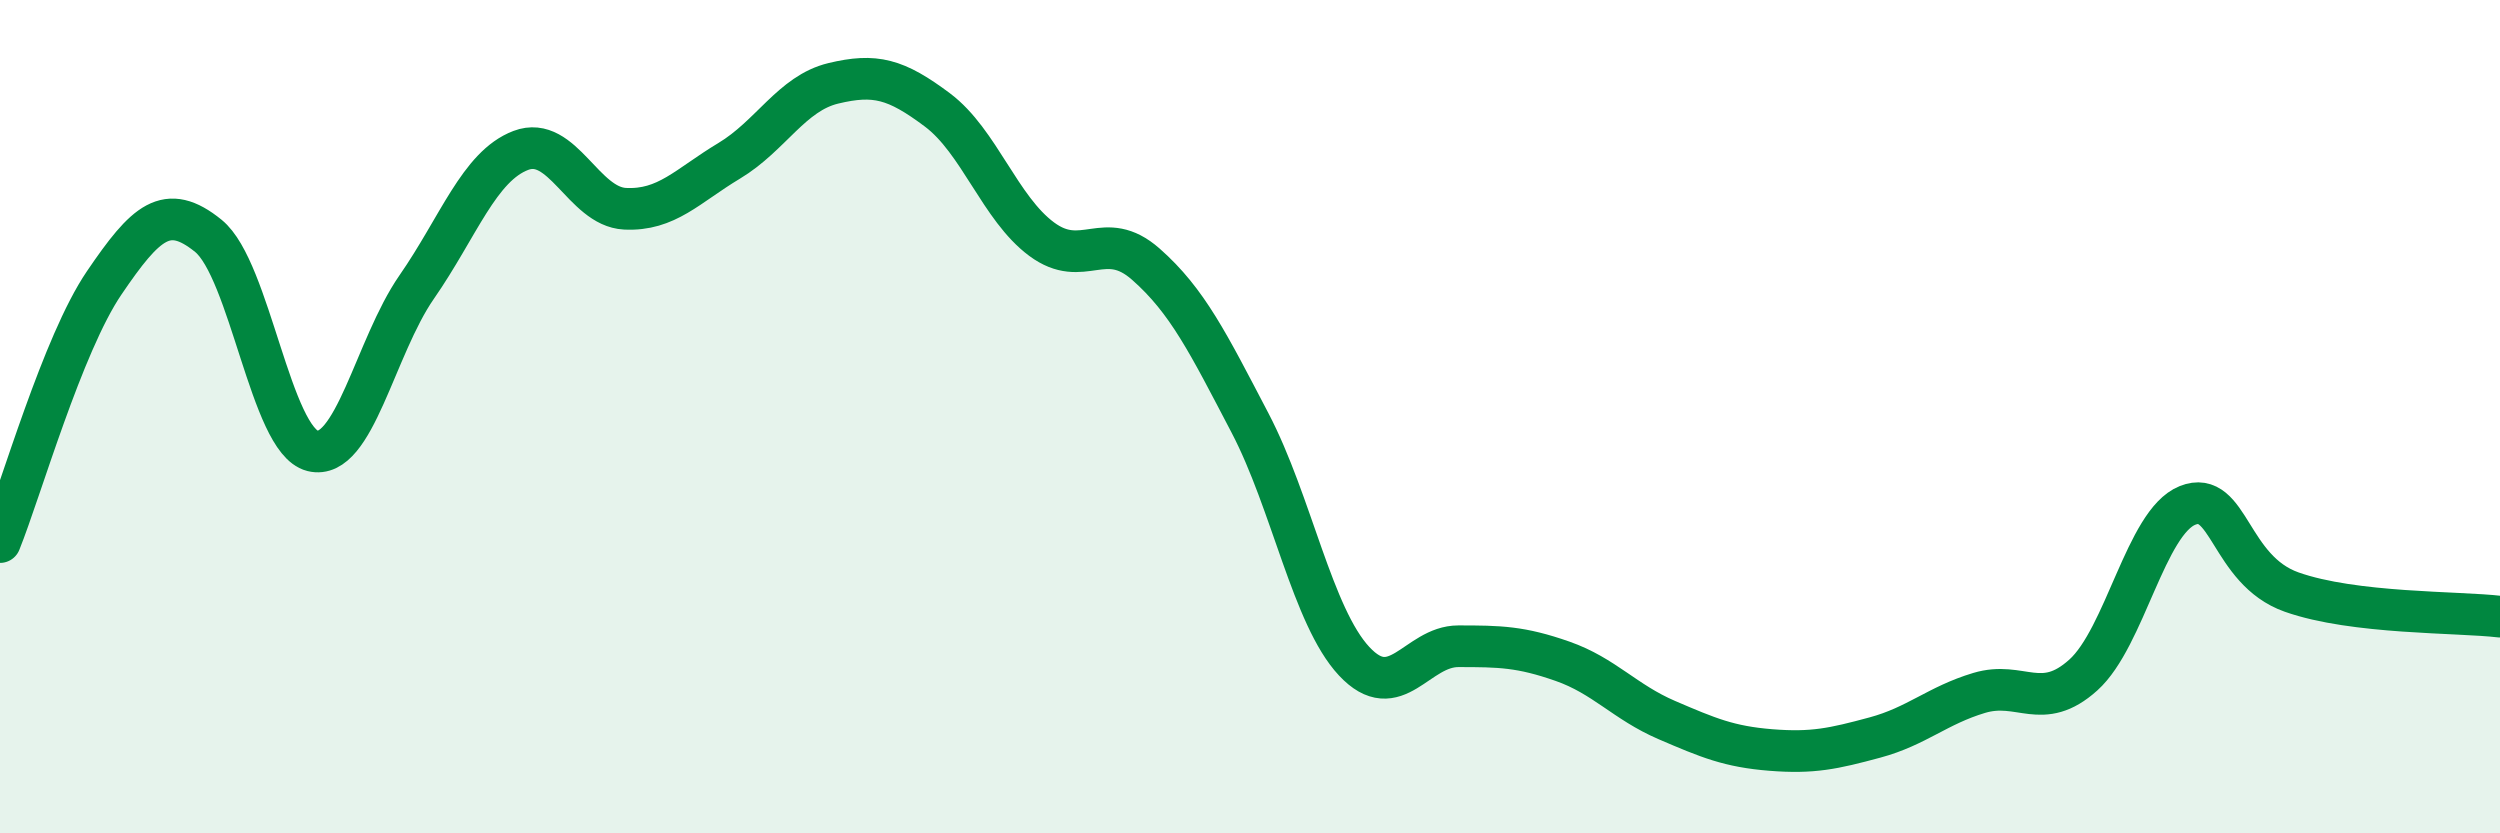 
    <svg width="60" height="20" viewBox="0 0 60 20" xmlns="http://www.w3.org/2000/svg">
      <path
        d="M 0,13.01 C 0.5,11.77 1.5,8.26 2.5,6.79 C 3.5,5.32 4,4.85 5,5.66 C 6,6.47 6.5,10.57 7.5,10.82 C 8.5,11.07 9,8.33 10,6.89 C 11,5.45 11.5,3.99 12.5,3.61 C 13.5,3.23 14,4.96 15,5.01 C 16,5.06 16.5,4.46 17.5,3.86 C 18.5,3.26 19,2.24 20,2 C 21,1.76 21.5,1.89 22.5,2.64 C 23.5,3.39 24,5 25,5.74 C 26,6.48 26.5,5.46 27.5,6.34 C 28.5,7.22 29,8.24 30,10.15 C 31,12.06 31.5,14.8 32.5,15.87 C 33.5,16.94 34,15.51 35,15.51 C 36,15.51 36.5,15.52 37.5,15.87 C 38.5,16.22 39,16.85 40,17.28 C 41,17.71 41.5,17.92 42.5,18 C 43.5,18.08 44,17.97 45,17.7 C 46,17.43 46.5,16.93 47.5,16.63 C 48.5,16.33 49,17.1 50,16.2 C 51,15.3 51.5,12.53 52.5,12.13 C 53.5,11.73 53.5,13.68 55,14.21 C 56.5,14.74 59,14.68 60,14.8L60 20L0 20Z"
        fill="#008740"
        opacity="0.1"
        stroke-linecap="round"
        stroke-linejoin="round"
      />
      <path
        d="M 0,13.01 C 0.5,11.77 1.5,8.26 2.5,6.79 C 3.5,5.32 4,4.85 5,5.66 C 6,6.47 6.5,10.57 7.5,10.82 C 8.5,11.07 9,8.33 10,6.89 C 11,5.45 11.5,3.99 12.5,3.61 C 13.5,3.23 14,4.96 15,5.01 C 16,5.06 16.5,4.46 17.5,3.86 C 18.5,3.26 19,2.24 20,2 C 21,1.76 21.5,1.89 22.5,2.64 C 23.5,3.39 24,5 25,5.74 C 26,6.48 26.5,5.46 27.5,6.34 C 28.5,7.22 29,8.24 30,10.15 C 31,12.06 31.5,14.8 32.5,15.87 C 33.5,16.94 34,15.51 35,15.51 C 36,15.51 36.5,15.52 37.5,15.87 C 38.5,16.22 39,16.85 40,17.28 C 41,17.71 41.5,17.92 42.5,18 C 43.5,18.08 44,17.97 45,17.7 C 46,17.43 46.5,16.93 47.5,16.63 C 48.5,16.33 49,17.1 50,16.2 C 51,15.3 51.5,12.53 52.5,12.13 C 53.5,11.73 53.5,13.68 55,14.21 C 56.5,14.74 59,14.68 60,14.8"
        stroke="#008740"
        stroke-width="1"
        fill="none"
        stroke-linecap="round"
        stroke-linejoin="round"
      />
    </svg>
  